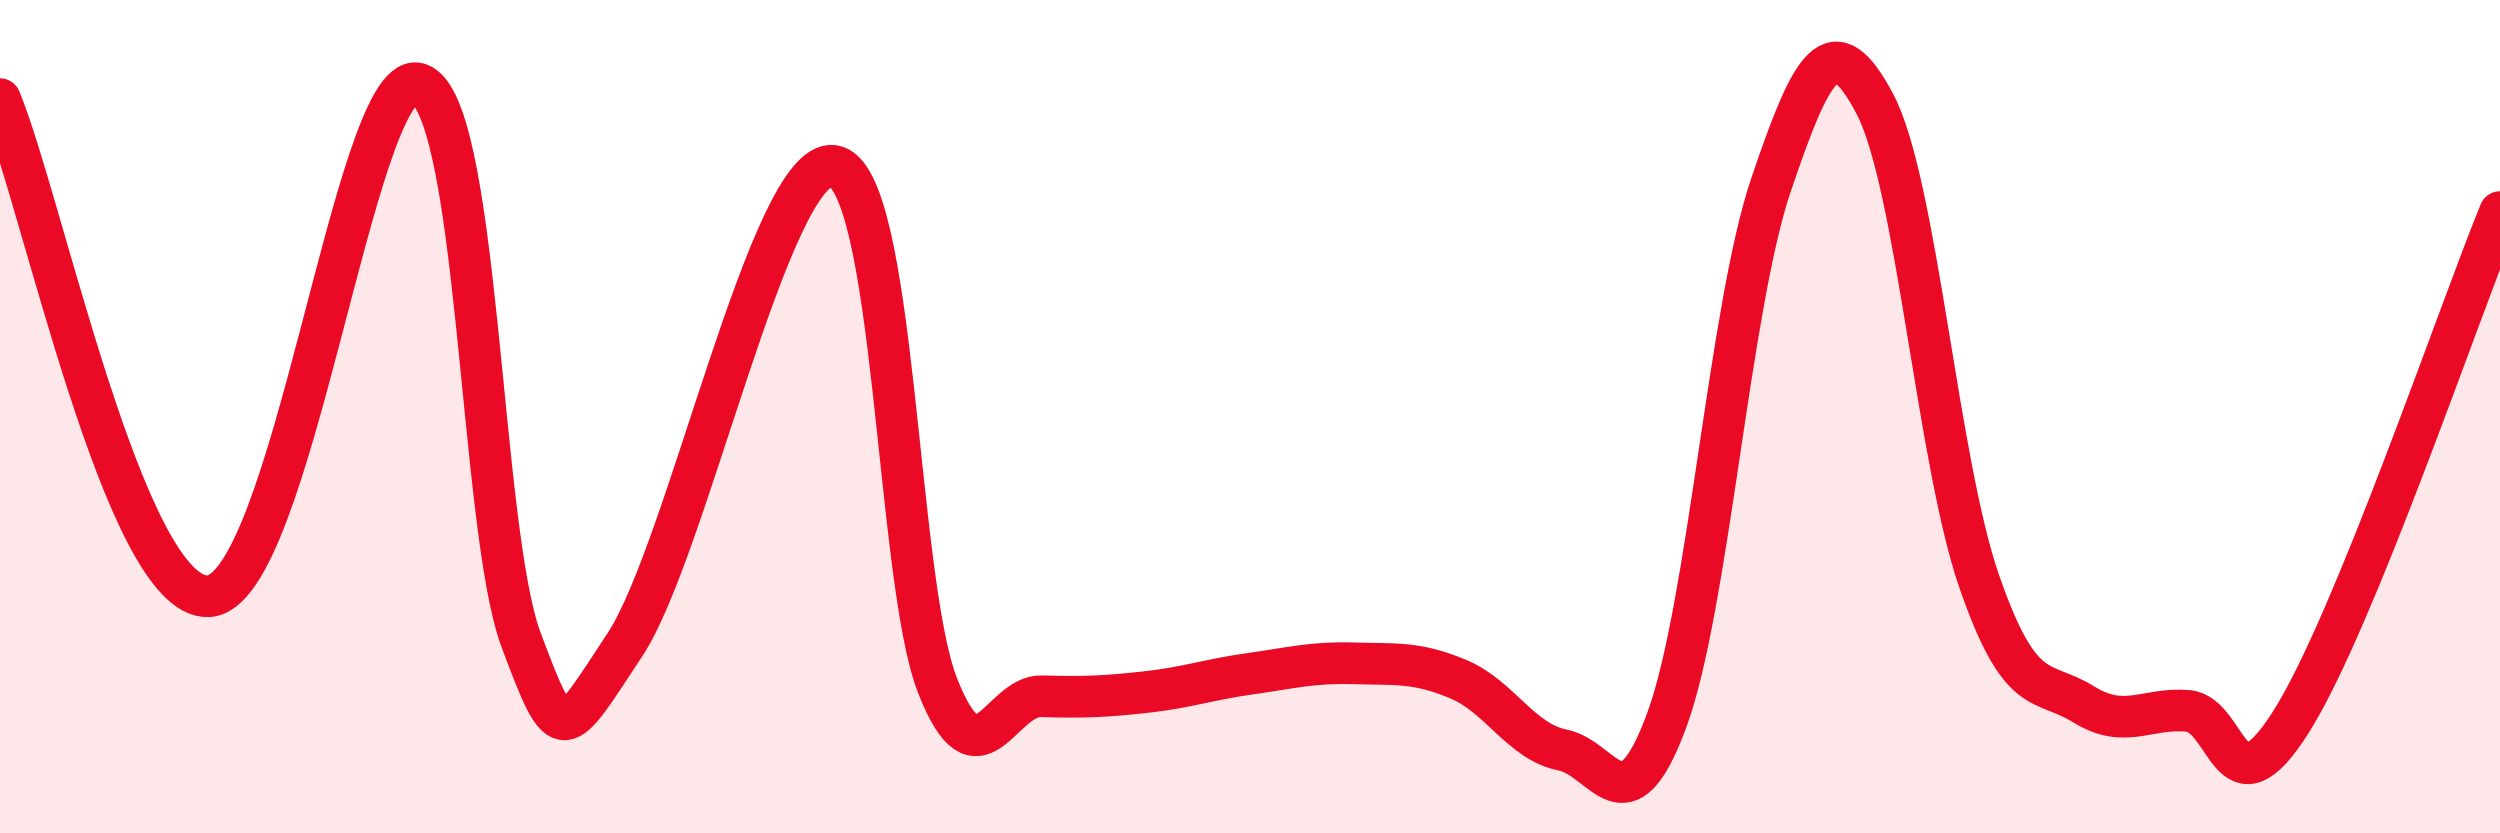 
    <svg width="60" height="20" viewBox="0 0 60 20" xmlns="http://www.w3.org/2000/svg">
      <path
        d="M 0,2.38 C 1,4.77 3,14.39 5,14.31 C 7,14.23 8.5,1.79 10,2 C 11.5,2.21 11.5,12.65 12.5,15.34 C 13.5,18.03 13.5,17.74 15,15.47 C 16.5,13.2 18.5,3.78 20,3.98 C 21.5,4.18 21.5,13.9 22.5,16.45 C 23.5,19 24,16.68 25,16.71 C 26,16.74 26.5,16.72 27.5,16.61 C 28.5,16.5 29,16.31 30,16.17 C 31,16.03 31.5,15.89 32.5,15.92 C 33.5,15.95 34,15.88 35,16.3 C 36,16.72 36.5,17.8 37.5,18 C 38.5,18.2 39,20 40,17.29 C 41,14.58 41.5,7.41 42.5,4.45 C 43.5,1.49 44,0.6 45,2.5 C 46,4.4 46.5,11.07 47.5,13.95 C 48.5,16.83 49,16.28 50,16.9 C 51,17.52 51.5,16.98 52.5,17.06 C 53.5,17.14 53.5,19.69 55,17.3 C 56.5,14.91 59,7.53 60,5.09L60 20L0 20Z"
        fill="#EB0A25"
        opacity="0.1"
        stroke-linecap="round"
        stroke-linejoin="round"
      />
      <path
        d="M 0,2.38 C 1,4.77 3,14.39 5,14.31 C 7,14.23 8.5,1.79 10,2 C 11.5,2.21 11.5,12.65 12.5,15.34 C 13.5,18.03 13.5,17.74 15,15.47 C 16.5,13.2 18.5,3.78 20,3.98 C 21.5,4.18 21.5,13.9 22.5,16.45 C 23.5,19 24,16.68 25,16.71 C 26,16.74 26.5,16.72 27.5,16.61 C 28.5,16.5 29,16.31 30,16.17 C 31,16.03 31.5,15.89 32.5,15.92 C 33.5,15.95 34,15.88 35,16.3 C 36,16.72 36.5,17.8 37.5,18 C 38.5,18.2 39,20 40,17.29 C 41,14.58 41.5,7.41 42.5,4.45 C 43.5,1.49 44,0.6 45,2.5 C 46,4.4 46.5,11.07 47.5,13.95 C 48.5,16.83 49,16.28 50,16.9 C 51,17.52 51.5,16.98 52.5,17.06 C 53.5,17.14 53.5,19.69 55,17.3 C 56.5,14.91 59,7.53 60,5.09"
        stroke="#EB0A25"
        stroke-width="1"
        fill="none"
        stroke-linecap="round"
        stroke-linejoin="round"
      />
    </svg>
  